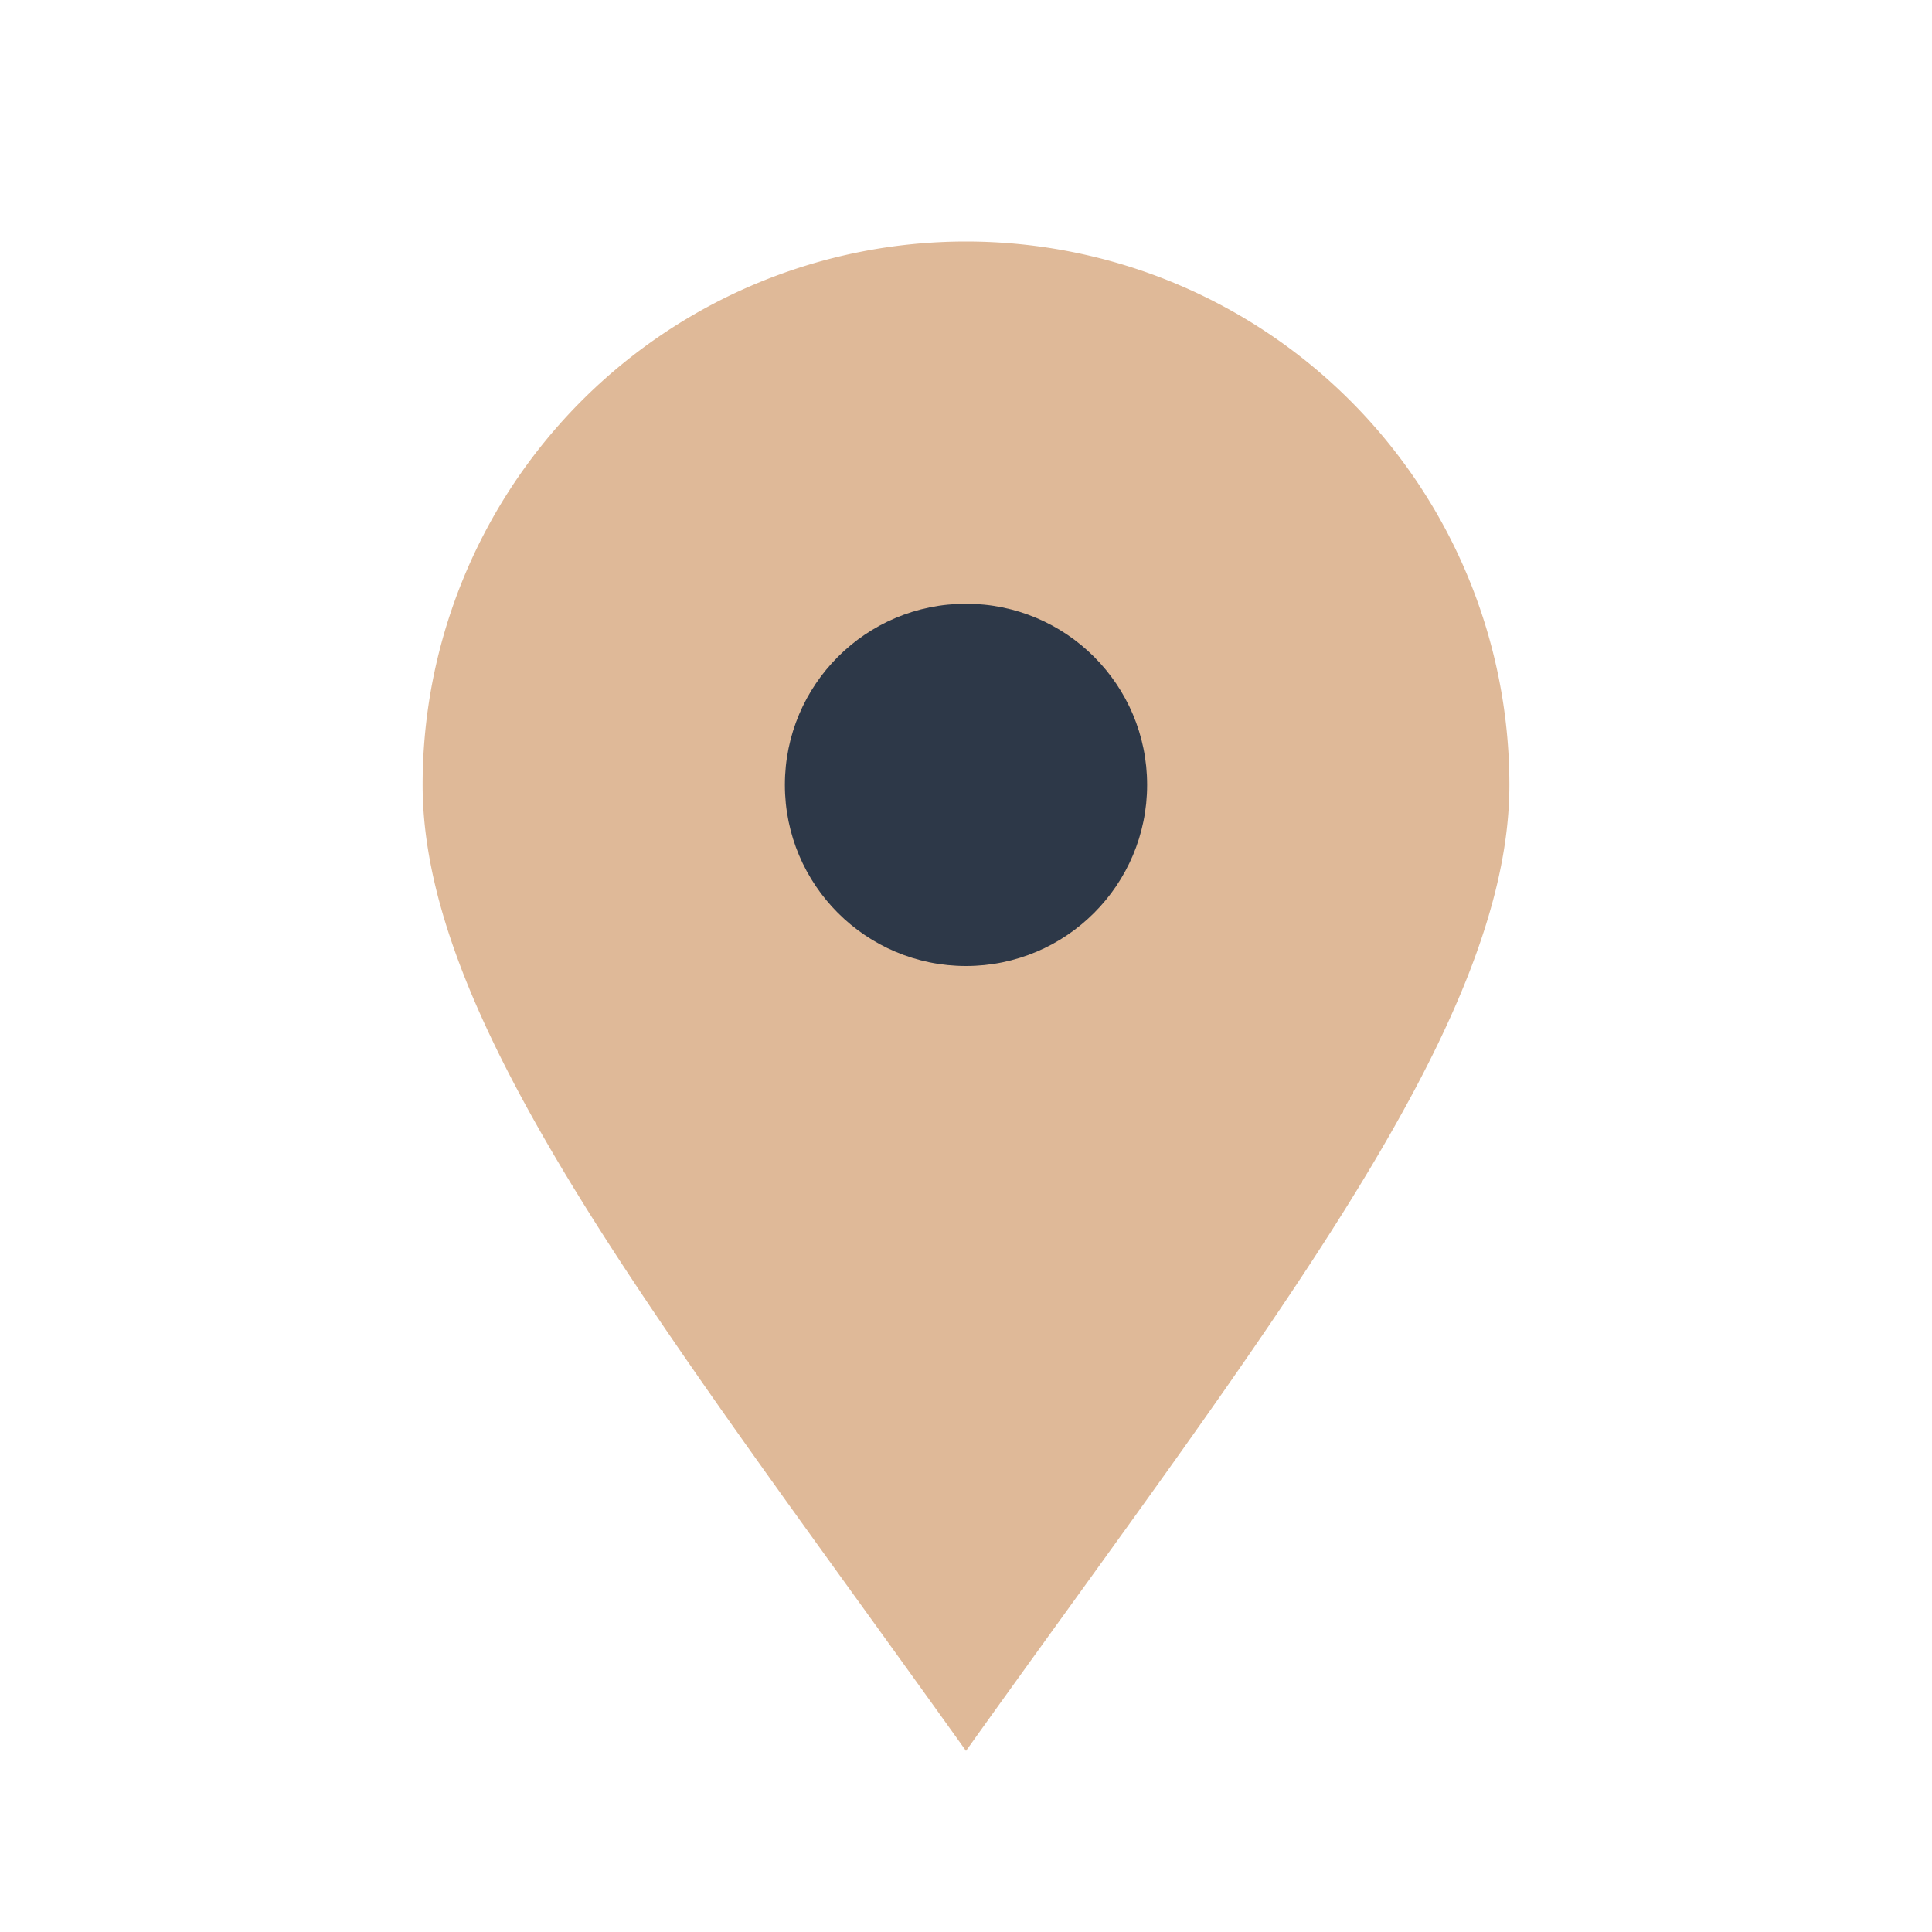 <?xml version="1.0" encoding="UTF-8"?>
<svg xmlns="http://www.w3.org/2000/svg" width="32" height="32" viewBox="0 0 32 32"><path d="M16 29C11 22 7 17 7 13a9 9 0 1 1 18 0c0 4-4 9-9 16z" fill="#DFB998"/><circle cx="16" cy="13" r="3" fill="#2D3848"/></svg>